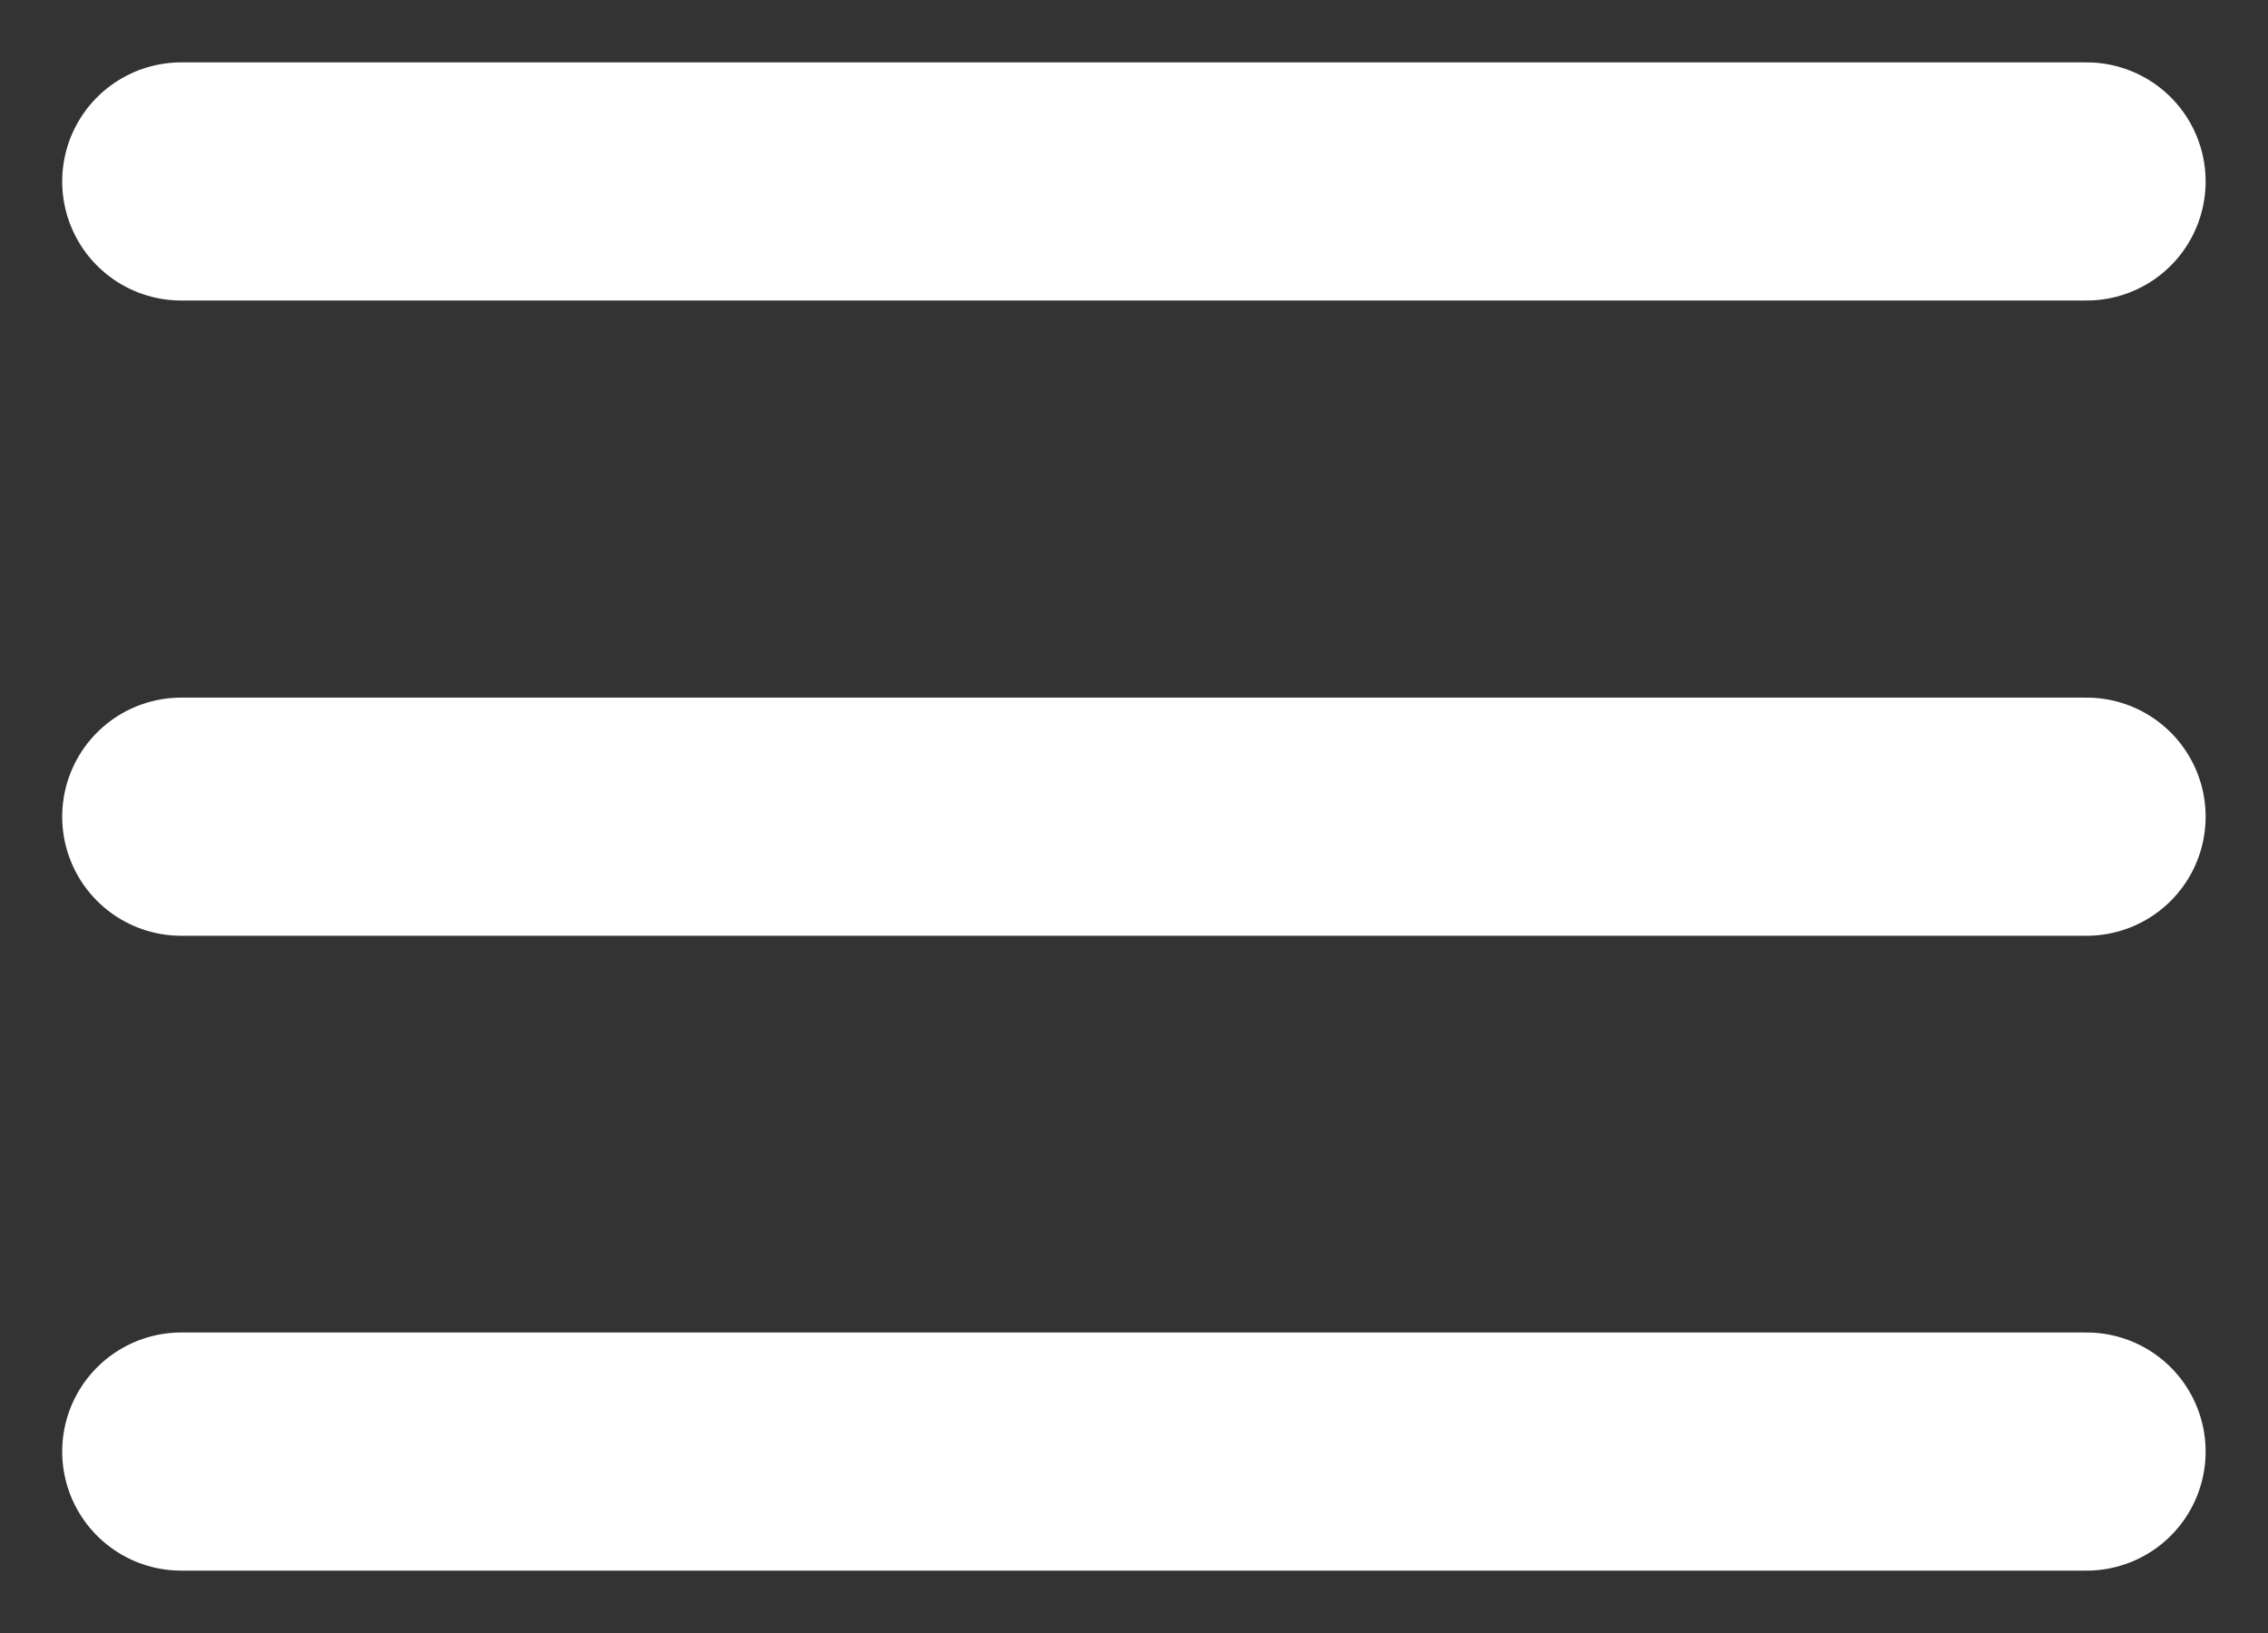 <svg width="25" height="18" viewBox="0 0 25 18" fill="none" xmlns="http://www.w3.org/2000/svg">
  <rect x="0" y="0" width="25" height="18" fill="#333333" stroke="none"/>
  <path d="M1.998 9.002H23" stroke="white" stroke-width="2.625" stroke-linecap="round" stroke-linejoin="round"/>
  <path d="M1.998 2H23" stroke="white" stroke-width="2.625" stroke-linecap="round" stroke-linejoin="round"/>
  <path d="M1.998 16H23" stroke="white" stroke-width="2.625" stroke-linecap="round" stroke-linejoin="round"/>
</svg>
